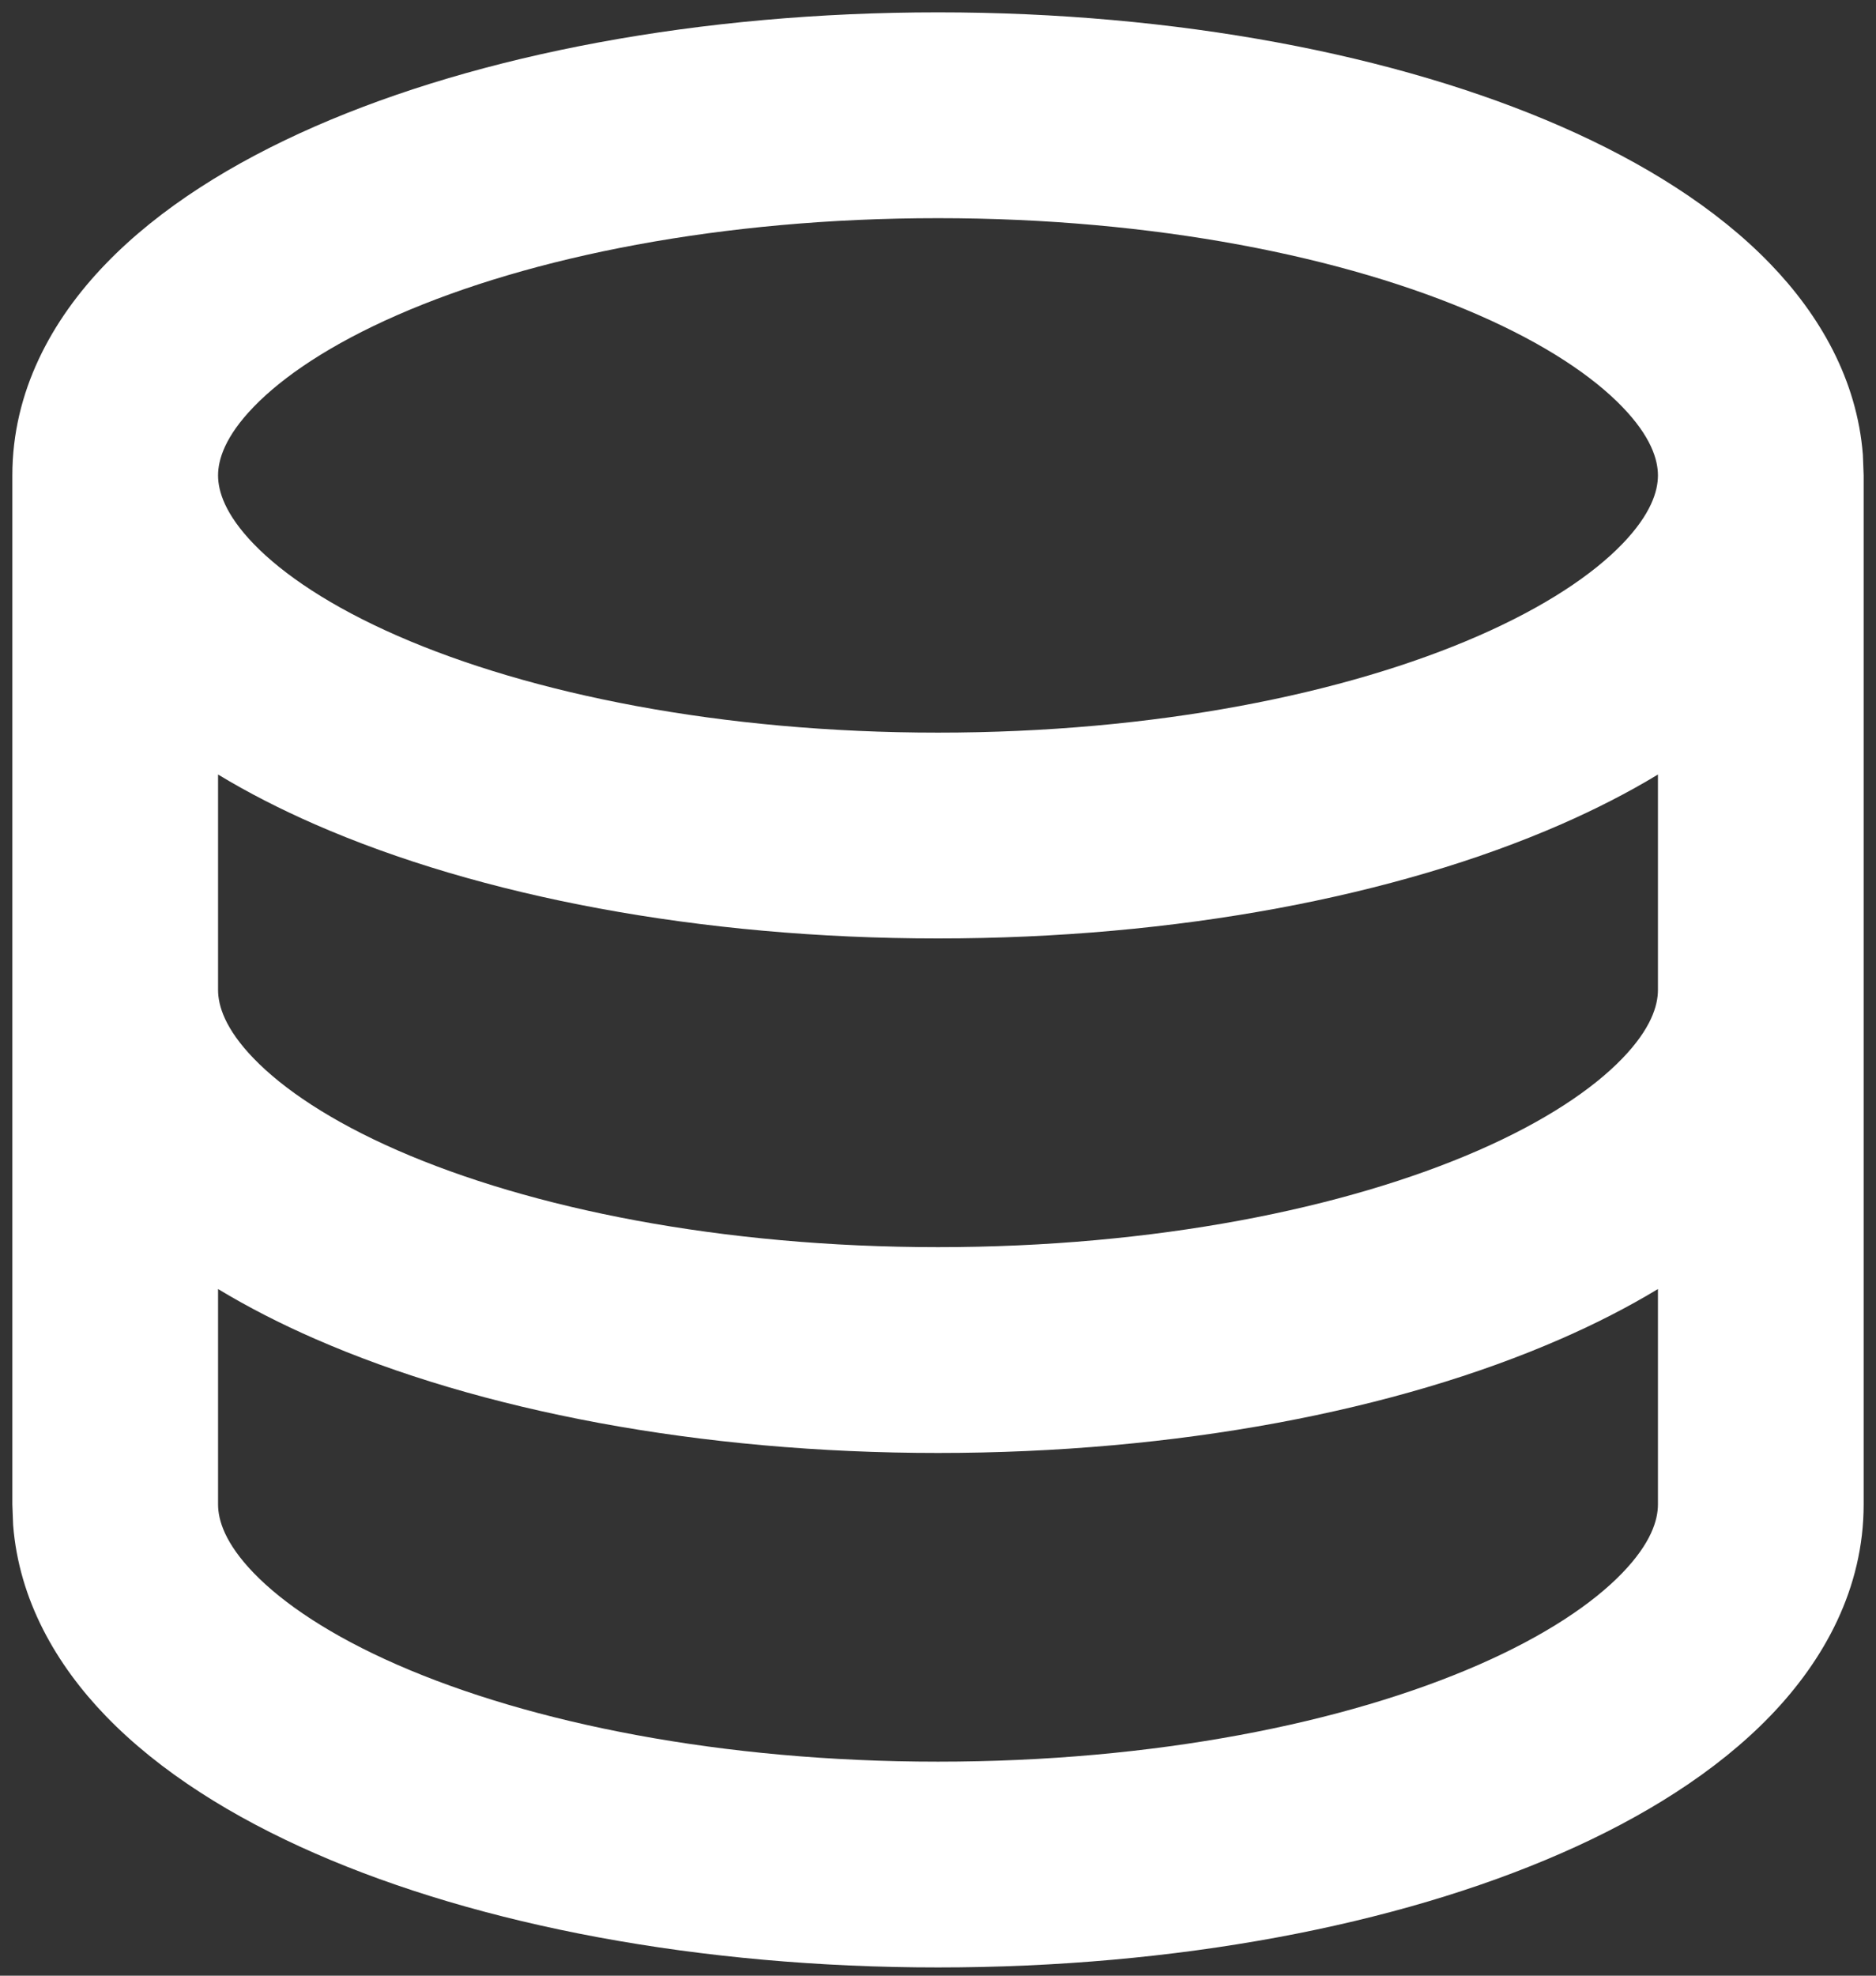 <svg width="38" height="40" viewBox="0 0 38 40" fill="none" xmlns="http://www.w3.org/2000/svg">
<rect x="0" y="0" width="38" height="40" fill="#333333" stroke="none"/>
<path d="M19 0.25C23.82 0.25 28.284 1.101 31.62 2.56C33.285 3.289 34.764 4.21 35.855 5.339C36.864 6.382 37.615 7.689 37.734 9.206L37.75 9.625V30.458C37.75 32.154 36.956 33.606 35.855 34.745C34.764 35.873 33.285 36.795 31.62 37.523C28.284 38.983 23.82 39.833 19 39.833C14.18 39.833 9.716 38.983 6.38 37.523C4.715 36.795 3.236 35.873 2.145 34.745C1.136 33.701 0.385 32.394 0.266 30.877L0.25 30.458V9.625C0.25 7.929 1.044 6.477 2.145 5.339C3.236 4.21 4.715 3.289 6.38 2.56C9.716 1.101 14.18 0.25 19 0.25ZM33.583 26.098C32.971 26.468 32.312 26.804 31.62 27.106C28.284 28.566 23.82 29.417 19 29.417C14.18 29.417 9.716 28.566 6.38 27.106C5.688 26.804 5.029 26.468 4.417 26.098V30.458C4.417 30.776 4.555 31.242 5.141 31.849C5.737 32.465 6.699 33.115 8.05 33.706C10.746 34.885 14.616 35.667 19 35.667C23.385 35.667 27.254 34.885 29.95 33.706C31.301 33.115 32.264 32.465 32.859 31.849C33.445 31.242 33.583 30.776 33.583 30.458V26.098ZM33.583 15.681C32.971 16.052 32.312 16.387 31.62 16.69C28.284 18.149 23.82 19 19 19C14.18 19 9.716 18.149 6.38 16.69C5.688 16.387 5.029 16.052 4.417 15.681V20.042C4.417 20.359 4.555 20.826 5.141 21.432C5.737 22.048 6.699 22.698 8.05 23.289C10.746 24.468 14.616 25.25 19 25.25C23.385 25.25 27.254 24.468 29.95 23.289C31.301 22.698 32.264 22.048 32.859 21.432C33.445 20.826 33.583 20.359 33.583 20.042V15.681ZM19 4.417C14.616 4.417 10.746 5.198 8.05 6.378C6.699 6.969 5.737 7.619 5.141 8.235C4.555 8.841 4.417 9.308 4.417 9.625C4.417 9.942 4.555 10.409 5.141 11.015C5.737 11.631 6.699 12.281 8.05 12.872C10.746 14.052 14.616 14.833 19 14.833C23.385 14.833 27.254 14.052 29.95 12.872C31.301 12.281 32.264 11.631 32.859 11.015C33.445 10.409 33.583 9.942 33.583 9.625C33.583 9.308 33.445 8.841 32.859 8.235C32.264 7.619 31.301 6.969 29.95 6.378C27.254 5.198 23.385 4.417 19 4.417Z" fill="white"/>
</svg>
